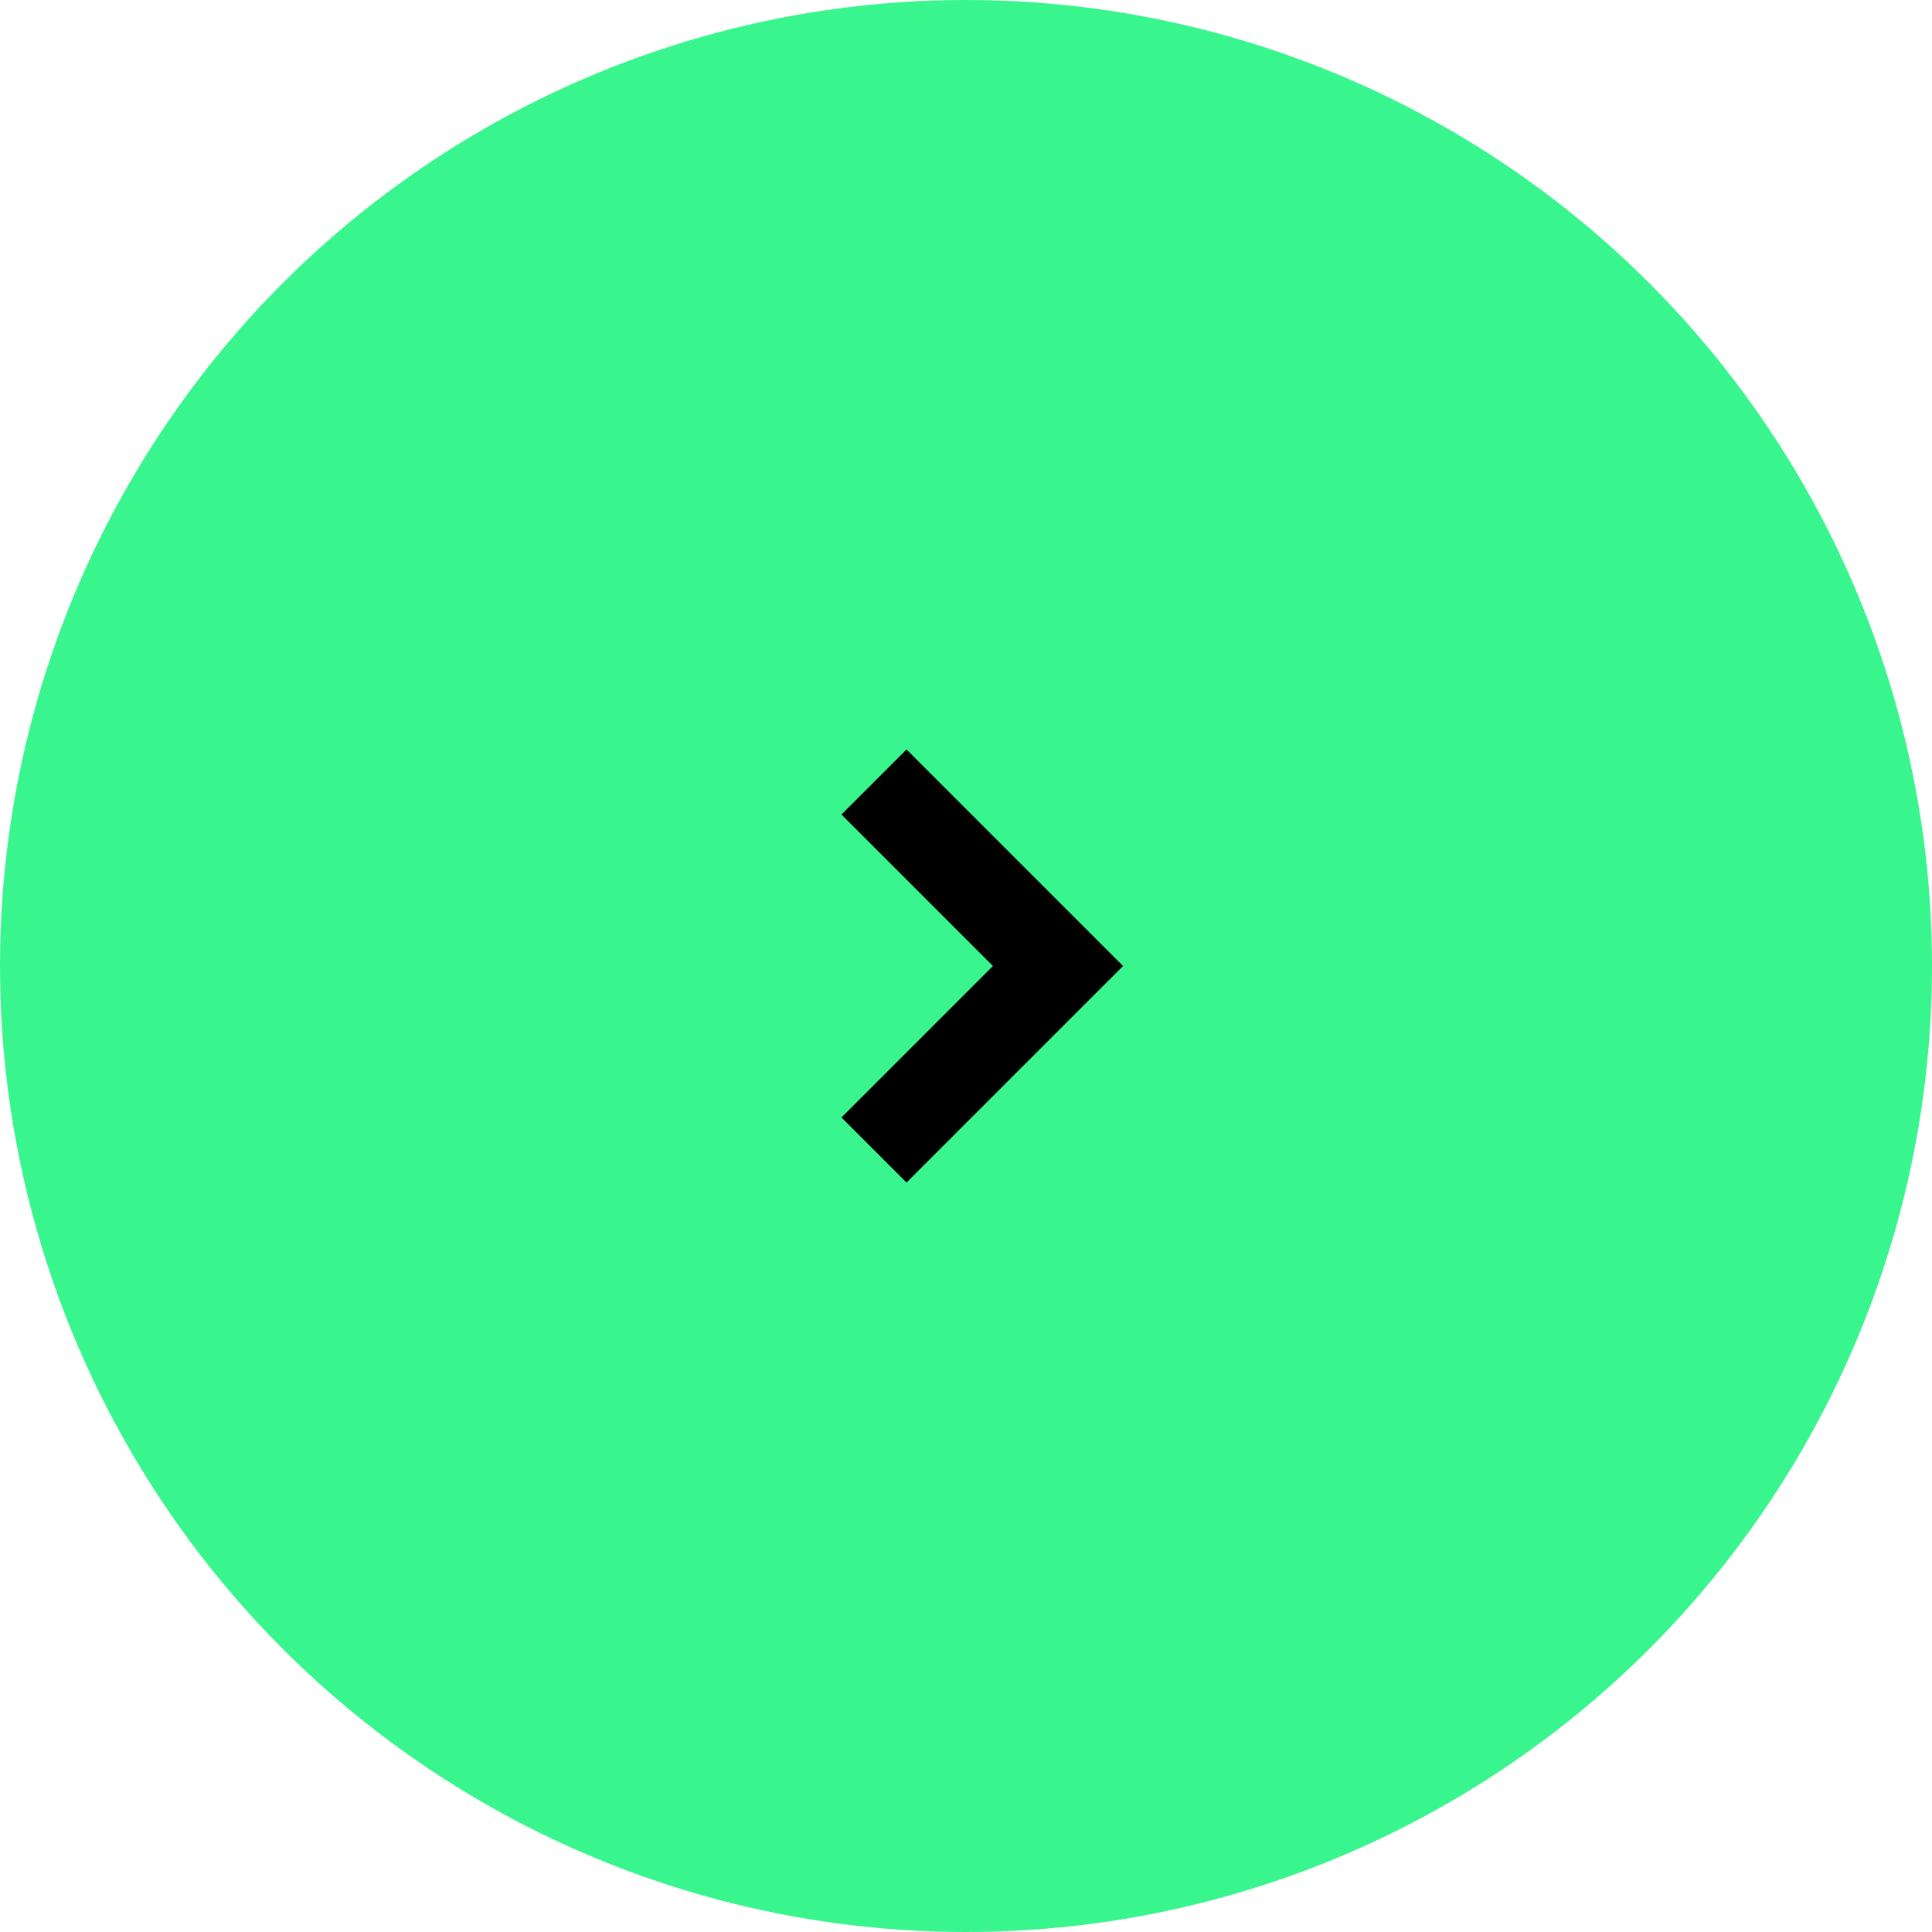 <?xml version="1.0" encoding="UTF-8"?> <svg xmlns="http://www.w3.org/2000/svg" width="42" height="42" viewBox="0 0 42 42" fill="none"><circle cx="21" cy="21" r="21" fill="#39F58D"></circle><path d="M19 17L23 21L19 25" stroke="black" stroke-width="2"></path></svg> 